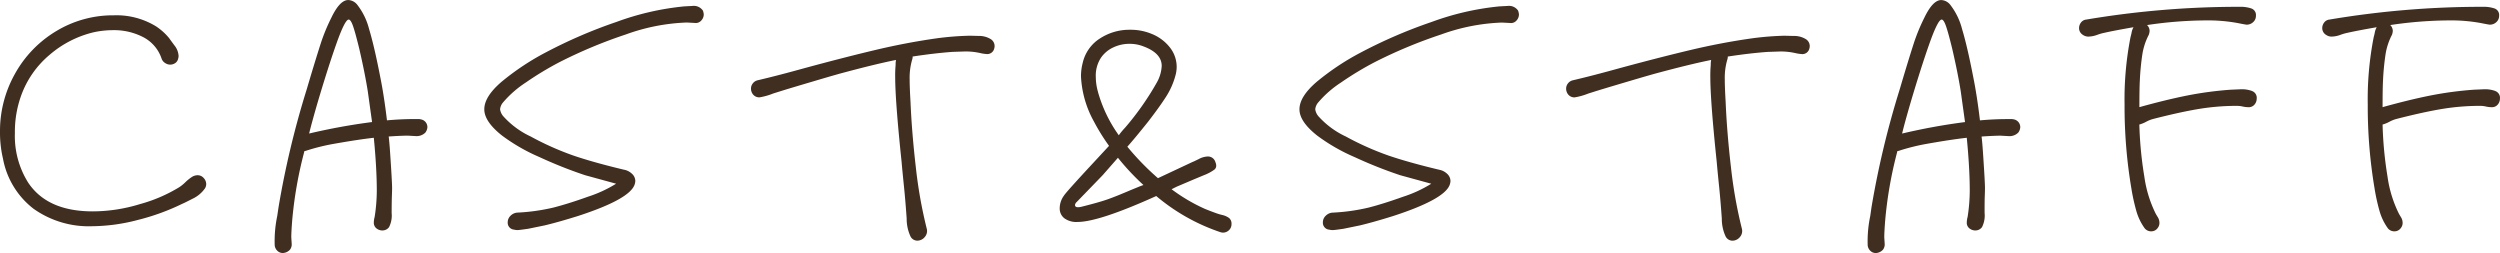 <svg xmlns="http://www.w3.org/2000/svg" width="376.256" height="38.08" viewBox="0 0 376.256 38.08">
  <path id="パス_52" data-name="パス 52" d="M28.1-30.528a1.234,1.234,0,0,0,.512.64,1.376,1.376,0,0,0,.768.256,1.343,1.343,0,0,0,.7-.192,1.04,1.04,0,0,0,.448-.512,2.031,2.031,0,0,0,.128-.576,2.788,2.788,0,0,0-.64-1.632q-.64-.864-.768-1.056a8.885,8.885,0,0,0-1.984-1.792,11.39,11.39,0,0,0-6.336-1.664,16.5,16.5,0,0,0-8.672,2.368,17.187,17.187,0,0,0-6.208,6.4A17.561,17.561,0,0,0,3.776-19.52a17.164,17.164,0,0,0,.448,4.032A12.337,12.337,0,0,0,8.832-7.936a14.369,14.369,0,0,0,8.832,2.624,27.708,27.708,0,0,0,6.912-.96A33.77,33.77,0,0,0,31.232-8.7q.192-.064,1.5-.736a4.734,4.734,0,0,0,1.888-1.568,1.235,1.235,0,0,0,.192-.64,1.336,1.336,0,0,0-.384-.928,1.185,1.185,0,0,0-.9-.416,1.626,1.626,0,0,0-.864.256,6.484,6.484,0,0,0-.992.8,5.951,5.951,0,0,1-.9.736,22.965,22.965,0,0,1-5.952,2.56,24.359,24.359,0,0,1-7.1,1.088Q10.88-7.552,8-11.9a13.2,13.2,0,0,1-1.984-7.424,16.115,16.115,0,0,1,.96-5.7A14.323,14.323,0,0,1,11.2-31.072,15.766,15.766,0,0,1,17.856-34.5a13.822,13.822,0,0,1,2.944-.32,9.523,9.523,0,0,1,4.544,1.056A5.66,5.66,0,0,1,28.1-30.528Zm39.3,9.216a1.192,1.192,0,0,1,.7,1.088,1.462,1.462,0,0,1-.32.832,1.865,1.865,0,0,1-1.472.512l-1.152-.064q-.96,0-2.88.128.128,1.024.256,3.072.256,3.84.256,4.672,0,.448-.032,1.248T62.72-7.3a3.885,3.885,0,0,1-.384,2.112,1.216,1.216,0,0,1-1.024.512,1.343,1.343,0,0,1-.7-.192,1.086,1.086,0,0,1-.576-1.024,3.6,3.6,0,0,1,.128-.832,26.188,26.188,0,0,0,.32-3.9q0-3.392-.448-8-2.3.256-5.952.9A31.2,31.2,0,0,0,49.92-16.7a.712.712,0,0,1-.32.064A60.718,60.718,0,0,0,47.744-6.08q-.128,1.664-.128,2.432l.064,1.024a1.291,1.291,0,0,1-.256.832,1.529,1.529,0,0,1-1.088.512,1.157,1.157,0,0,1-.8-.32,1.3,1.3,0,0,1-.416-.832A18.453,18.453,0,0,1,45.5-6.848L45.7-8.192A134.057,134.057,0,0,1,49.92-25.856l.512-1.728q.96-3.2,1.6-5.184a27.821,27.821,0,0,1,1.6-3.9q1.28-2.688,2.56-2.688a1.831,1.831,0,0,1,1.344.7,9.979,9.979,0,0,1,1.792,3.68q.768,2.528,1.664,7.136.576,2.816,1.024,6.592,2.112-.192,4.1-.192h.512A1.783,1.783,0,0,1,67.392-21.312ZM50.3-19.264a92.43,92.43,0,0,1,9.472-1.728l-.64-4.608q-.448-2.816-1.28-6.4-.576-2.368-.928-3.392t-.672-1.024q-.576,0-1.92,3.84-1.216,3.456-2.752,8.64Q50.688-20.864,50.3-19.264Zm59.264-18.5a2.031,2.031,0,0,1,.128.576,1.336,1.336,0,0,1-.384.928,1.076,1.076,0,0,1-.96.352l-1.216-.064a29.835,29.835,0,0,0-9.152,1.792A72.456,72.456,0,0,0,88-30.016a48.036,48.036,0,0,0-5.088,3.072,15.842,15.842,0,0,0-3.488,3.072,1.866,1.866,0,0,0-.384.96,2.05,2.05,0,0,0,.576,1.152,12.794,12.794,0,0,0,4.032,2.944,43.3,43.3,0,0,0,6.464,2.88q3.008,1.024,7.552,2.112a2.356,2.356,0,0,1,1.216.608,1.49,1.49,0,0,1,.512,1.12,2.031,2.031,0,0,1-.128.576q-.832,2.176-8.512,4.672-2.88.9-4.992,1.408l-2.5.512q-1.344.192-1.536.192a1.941,1.941,0,0,1-.576-.064,1.035,1.035,0,0,1-.96-1.088,1.354,1.354,0,0,1,.416-.992,1.619,1.619,0,0,1,.992-.48,29.491,29.491,0,0,0,5.5-.768q2.24-.576,5.184-1.632a19.1,19.1,0,0,0,4.224-1.952l-4.672-1.28a65.769,65.769,0,0,1-6.848-2.72,27.646,27.646,0,0,1-5.632-3.232q-2.688-2.112-2.688-3.968,0-1.92,2.624-4.16a38.266,38.266,0,0,1,6.656-4.416,73.992,73.992,0,0,1,10.624-4.576A41.034,41.034,0,0,1,106.752-38.4l1.216-.064A1.657,1.657,0,0,1,109.568-37.76ZM149.7-33.984q.192,0,1.376.032a3.3,3.3,0,0,1,1.856.512,1.232,1.232,0,0,1,.48,1.376,1.079,1.079,0,0,1-1.216.832,5.619,5.619,0,0,1-.832-.128,10.034,10.034,0,0,0-2.3-.256l-1.92.064q-2.688.192-6.016.7a1.1,1.1,0,0,1-.064.448,9.729,9.729,0,0,0-.384,3.008q0,1.152.128,3.328.192,4.608.8,9.856a69.012,69.012,0,0,0,1.632,9.216,1.368,1.368,0,0,1-.288,1.312,1.454,1.454,0,0,1-1.12.544,1.157,1.157,0,0,1-1.024-.64,6.28,6.28,0,0,1-.576-2.688q-.192-2.752-.416-4.928t-.352-3.648q-.96-9.152-.96-12.736a16.808,16.808,0,0,1,.064-1.792,3.412,3.412,0,0,1,.064-.768q-3.2.64-8.64,2.112l-1.344.384q-5.44,1.6-7.3,2.176l-1.216.384a9.749,9.749,0,0,1-2.048.576,1.2,1.2,0,0,1-.928-.384,1.367,1.367,0,0,1-.352-.96,1.234,1.234,0,0,1,.256-.736,1.274,1.274,0,0,1,.7-.48q3.008-.7,7.168-1.856,6.144-1.664,10.752-2.752t9.152-1.728A44.316,44.316,0,0,1,149.7-33.984ZM189.12-5.632a1.216,1.216,0,0,1-.512,1.024,1.231,1.231,0,0,1-1.152.192,29.544,29.544,0,0,1-9.664-5.44q-8.64,3.9-11.84,3.9a3.031,3.031,0,0,1-2.016-.576A1.852,1.852,0,0,1,163.264-8a3.242,3.242,0,0,1,.64-1.92q.256-.448,4.352-4.864l2.432-2.624a30.672,30.672,0,0,1-2.3-3.712,15.47,15.47,0,0,1-1.92-6.72,7.921,7.921,0,0,1,.256-2.048,5.9,5.9,0,0,1,2.592-3.68,8.094,8.094,0,0,1,4.512-1.312,8.268,8.268,0,0,1,3.328.64,6.591,6.591,0,0,1,2.688,2.016,4.709,4.709,0,0,1,1.024,2.976,4.905,4.905,0,0,1-.192,1.28,11.343,11.343,0,0,1-1.408,3.168q-.96,1.5-2.688,3.744-2.048,2.56-3.136,3.776a39.882,39.882,0,0,0,4.608,4.736l5.184-2.432q.192-.064.96-.448a3.094,3.094,0,0,1,1.344-.384,1.158,1.158,0,0,1,1.152.832q.32.768-.16,1.152a6.75,6.75,0,0,1-1.568.832l-1.536.64-2.56,1.088-.768.384a26.161,26.161,0,0,0,4.992,2.944q.768.32,1.664.64a8,8,0,0,0,.96.288,2.85,2.85,0,0,1,1.024.448A1.084,1.084,0,0,1,189.12-5.632Zm-20.1-19.9a20.837,20.837,0,0,0,3.136,6.528,11.226,11.226,0,0,1,.96-1.152,42.238,42.238,0,0,0,4.8-6.848,5.631,5.631,0,0,0,.7-2.432q0-1.92-2.752-2.944a5.637,5.637,0,0,0-2.112-.384,5.627,5.627,0,0,0-2.432.544,4.583,4.583,0,0,0-1.856,1.568,4.9,4.9,0,0,0-.768,2.88A8.353,8.353,0,0,0,169.024-25.536Zm6.848,14.016a36,36,0,0,1-3.84-4.1l-2.3,2.624-1.92,1.984L165.824-8.96a.7.7,0,0,0-.256.448q0,.512,1.024.256,2.56-.64,3.84-1.088t3.52-1.408l1.408-.576Zm56.384-26.24a2.032,2.032,0,0,1,.128.576,1.336,1.336,0,0,1-.384.928,1.076,1.076,0,0,1-.96.352l-1.216-.064a29.835,29.835,0,0,0-9.152,1.792,72.456,72.456,0,0,0-9.984,4.16,48.034,48.034,0,0,0-5.088,3.072,15.842,15.842,0,0,0-3.488,3.072,1.866,1.866,0,0,0-.384.96,2.05,2.05,0,0,0,.576,1.152,12.794,12.794,0,0,0,4.032,2.944,43.3,43.3,0,0,0,6.464,2.88q3.008,1.024,7.552,2.112a2.356,2.356,0,0,1,1.216.608,1.49,1.49,0,0,1,.512,1.12,2.031,2.031,0,0,1-.128.576q-.832,2.176-8.512,4.672-2.88.9-4.992,1.408l-2.5.512q-1.344.192-1.536.192a1.942,1.942,0,0,1-.576-.064,1.035,1.035,0,0,1-.96-1.088,1.354,1.354,0,0,1,.416-.992,1.619,1.619,0,0,1,.992-.48,29.491,29.491,0,0,0,5.5-.768q2.24-.576,5.184-1.632a19.1,19.1,0,0,0,4.224-1.952l-4.672-1.28a65.769,65.769,0,0,1-6.848-2.72,27.646,27.646,0,0,1-5.632-3.232q-2.688-2.112-2.688-3.968,0-1.92,2.624-4.16a38.265,38.265,0,0,1,6.656-4.416,73.992,73.992,0,0,1,10.624-4.576A41.034,41.034,0,0,1,229.44-38.4l1.216-.064A1.657,1.657,0,0,1,232.256-37.76Zm40.128,3.776q.192,0,1.376.032a3.3,3.3,0,0,1,1.856.512,1.232,1.232,0,0,1,.48,1.376,1.079,1.079,0,0,1-1.216.832,5.619,5.619,0,0,1-.832-.128,10.034,10.034,0,0,0-2.3-.256l-1.92.064q-2.688.192-6.016.7a1.1,1.1,0,0,1-.064.448,9.729,9.729,0,0,0-.384,3.008q0,1.152.128,3.328.192,4.608.8,9.856a69.017,69.017,0,0,0,1.632,9.216,1.368,1.368,0,0,1-.288,1.312,1.454,1.454,0,0,1-1.12.544,1.157,1.157,0,0,1-1.024-.64,6.28,6.28,0,0,1-.576-2.688q-.192-2.752-.416-4.928t-.352-3.648q-.96-9.152-.96-12.736a16.808,16.808,0,0,1,.064-1.792,3.412,3.412,0,0,1,.064-.768q-3.2.64-8.64,2.112l-1.344.384q-5.44,1.6-7.3,2.176l-1.216.384a9.749,9.749,0,0,1-2.048.576,1.2,1.2,0,0,1-.928-.384,1.367,1.367,0,0,1-.352-.96,1.234,1.234,0,0,1,.256-.736,1.274,1.274,0,0,1,.7-.48q3.008-.7,7.168-1.856,6.144-1.664,10.752-2.752T267.52-33.6A44.316,44.316,0,0,1,272.384-33.984Zm34.752,12.672a1.192,1.192,0,0,1,.7,1.088,1.462,1.462,0,0,1-.32.832,1.865,1.865,0,0,1-1.472.512l-1.152-.064q-.96,0-2.88.128.128,1.024.256,3.072.256,3.84.256,4.672,0,.448-.032,1.248T302.464-7.3a3.885,3.885,0,0,1-.384,2.112,1.216,1.216,0,0,1-1.024.512,1.343,1.343,0,0,1-.7-.192,1.086,1.086,0,0,1-.576-1.024,3.6,3.6,0,0,1,.128-.832,26.19,26.19,0,0,0,.32-3.9q0-3.392-.448-8-2.3.256-5.952.9a31.2,31.2,0,0,0-4.16,1.024.712.712,0,0,1-.32.064,60.718,60.718,0,0,0-1.856,10.56q-.128,1.664-.128,2.432l.064,1.024a1.291,1.291,0,0,1-.256.832,1.529,1.529,0,0,1-1.088.512,1.157,1.157,0,0,1-.8-.32,1.3,1.3,0,0,1-.416-.832,18.453,18.453,0,0,1,.384-4.416l.192-1.344a134.057,134.057,0,0,1,4.224-17.664l.512-1.728q.96-3.2,1.6-5.184a27.823,27.823,0,0,1,1.6-3.9q1.28-2.688,2.56-2.688a1.831,1.831,0,0,1,1.344.7,9.979,9.979,0,0,1,1.792,3.68q.768,2.528,1.664,7.136.576,2.816,1.024,6.592,2.112-.192,4.1-.192h.512A1.783,1.783,0,0,1,307.136-21.312Zm-17.088,2.048a92.43,92.43,0,0,1,9.472-1.728l-.64-4.608q-.448-2.816-1.28-6.4-.576-2.368-.928-3.392T296-36.416q-.576,0-1.92,3.84-1.216,3.456-2.752,8.64Q290.432-20.864,290.048-19.264Zm52.672-6.4a1.089,1.089,0,0,1,.7,1.152,1.358,1.358,0,0,1-.288.832,1.13,1.13,0,0,1-.8.448h-.192a3.987,3.987,0,0,1-.832-.1,3.987,3.987,0,0,0-.832-.1,35.181,35.181,0,0,0-5.856.48q-2.848.48-6.816,1.5a4.791,4.791,0,0,0-1.024.416,4.791,4.791,0,0,1-1.024.416A57.153,57.153,0,0,0,326.5-12.8a18.163,18.163,0,0,0,1.7,5.568q.064.128.32.544a1.626,1.626,0,0,1,.256.864,1.191,1.191,0,0,1-.256.768,1.158,1.158,0,0,1-.96.512,1.233,1.233,0,0,1-1.088-.576,8.376,8.376,0,0,1-1.184-2.528,30.012,30.012,0,0,1-.736-3.36,74.331,74.331,0,0,1-1.024-12.608,48.633,48.633,0,0,1,.9-10.176,6.422,6.422,0,0,0,.16-.672,2.507,2.507,0,0,1,.288-.8q-2.944.512-4.352.832a7.511,7.511,0,0,0-1.12.32,3.926,3.926,0,0,1-1.248.256,1.4,1.4,0,0,1-.9-.256,1.178,1.178,0,0,1-.576-1.024,1.359,1.359,0,0,1,.288-.832,1.13,1.13,0,0,1,.8-.448,138.019,138.019,0,0,1,23.1-1.92,5.033,5.033,0,0,1,1.76.256,1.042,1.042,0,0,1,.672,1.088,1.252,1.252,0,0,1-.416.96,1.412,1.412,0,0,1-.992.384q-.128,0-1.408-.256a24.878,24.878,0,0,0-4.672-.384,61.581,61.581,0,0,0-8.9.7,1.228,1.228,0,0,1,.384.9,2.032,2.032,0,0,1-.128.576,9.545,9.545,0,0,0-.96,2.912,38.043,38.043,0,0,0-.384,4q-.064,1.216-.064,3.968,3.9-1.088,7.072-1.728a53.3,53.3,0,0,1,6.688-.9l1.472-.064A4.458,4.458,0,0,1,342.72-25.664Zm36.608,0a1.089,1.089,0,0,1,.7,1.152,1.359,1.359,0,0,1-.288.832,1.13,1.13,0,0,1-.8.448h-.192a3.987,3.987,0,0,1-.832-.1,3.987,3.987,0,0,0-.832-.1,35.181,35.181,0,0,0-5.856.48q-2.848.48-6.816,1.5a4.791,4.791,0,0,0-1.024.416,4.791,4.791,0,0,1-1.024.416A57.153,57.153,0,0,0,363.1-12.8a18.163,18.163,0,0,0,1.7,5.568q.064.128.32.544a1.626,1.626,0,0,1,.256.864,1.191,1.191,0,0,1-.256.768,1.158,1.158,0,0,1-.96.512,1.233,1.233,0,0,1-1.088-.576,8.376,8.376,0,0,1-1.184-2.528,30.012,30.012,0,0,1-.736-3.36,74.331,74.331,0,0,1-1.024-12.608,48.633,48.633,0,0,1,.9-10.176,6.422,6.422,0,0,0,.16-.672,2.507,2.507,0,0,1,.288-.8q-2.944.512-4.352.832a7.511,7.511,0,0,0-1.12.32,3.926,3.926,0,0,1-1.248.256,1.4,1.4,0,0,1-.9-.256,1.178,1.178,0,0,1-.576-1.024,1.359,1.359,0,0,1,.288-.832,1.13,1.13,0,0,1,.8-.448,138.019,138.019,0,0,1,23.1-1.92,5.033,5.033,0,0,1,1.76.256,1.042,1.042,0,0,1,.672,1.088,1.252,1.252,0,0,1-.416.96,1.412,1.412,0,0,1-.992.384q-.128,0-1.408-.256a24.878,24.878,0,0,0-4.672-.384,61.581,61.581,0,0,0-8.9.7,1.228,1.228,0,0,1,.384.9,2.032,2.032,0,0,1-.128.576,9.545,9.545,0,0,0-.96,2.912,38.043,38.043,0,0,0-.384,4q-.064,1.216-.064,3.968,3.9-1.088,7.072-1.728a53.3,53.3,0,0,1,6.688-.9l1.472-.064A4.458,4.458,0,0,1,379.328-25.664Z" transform="translate(-3.776 39.36)" fill="#402e21"/>
</svg>
